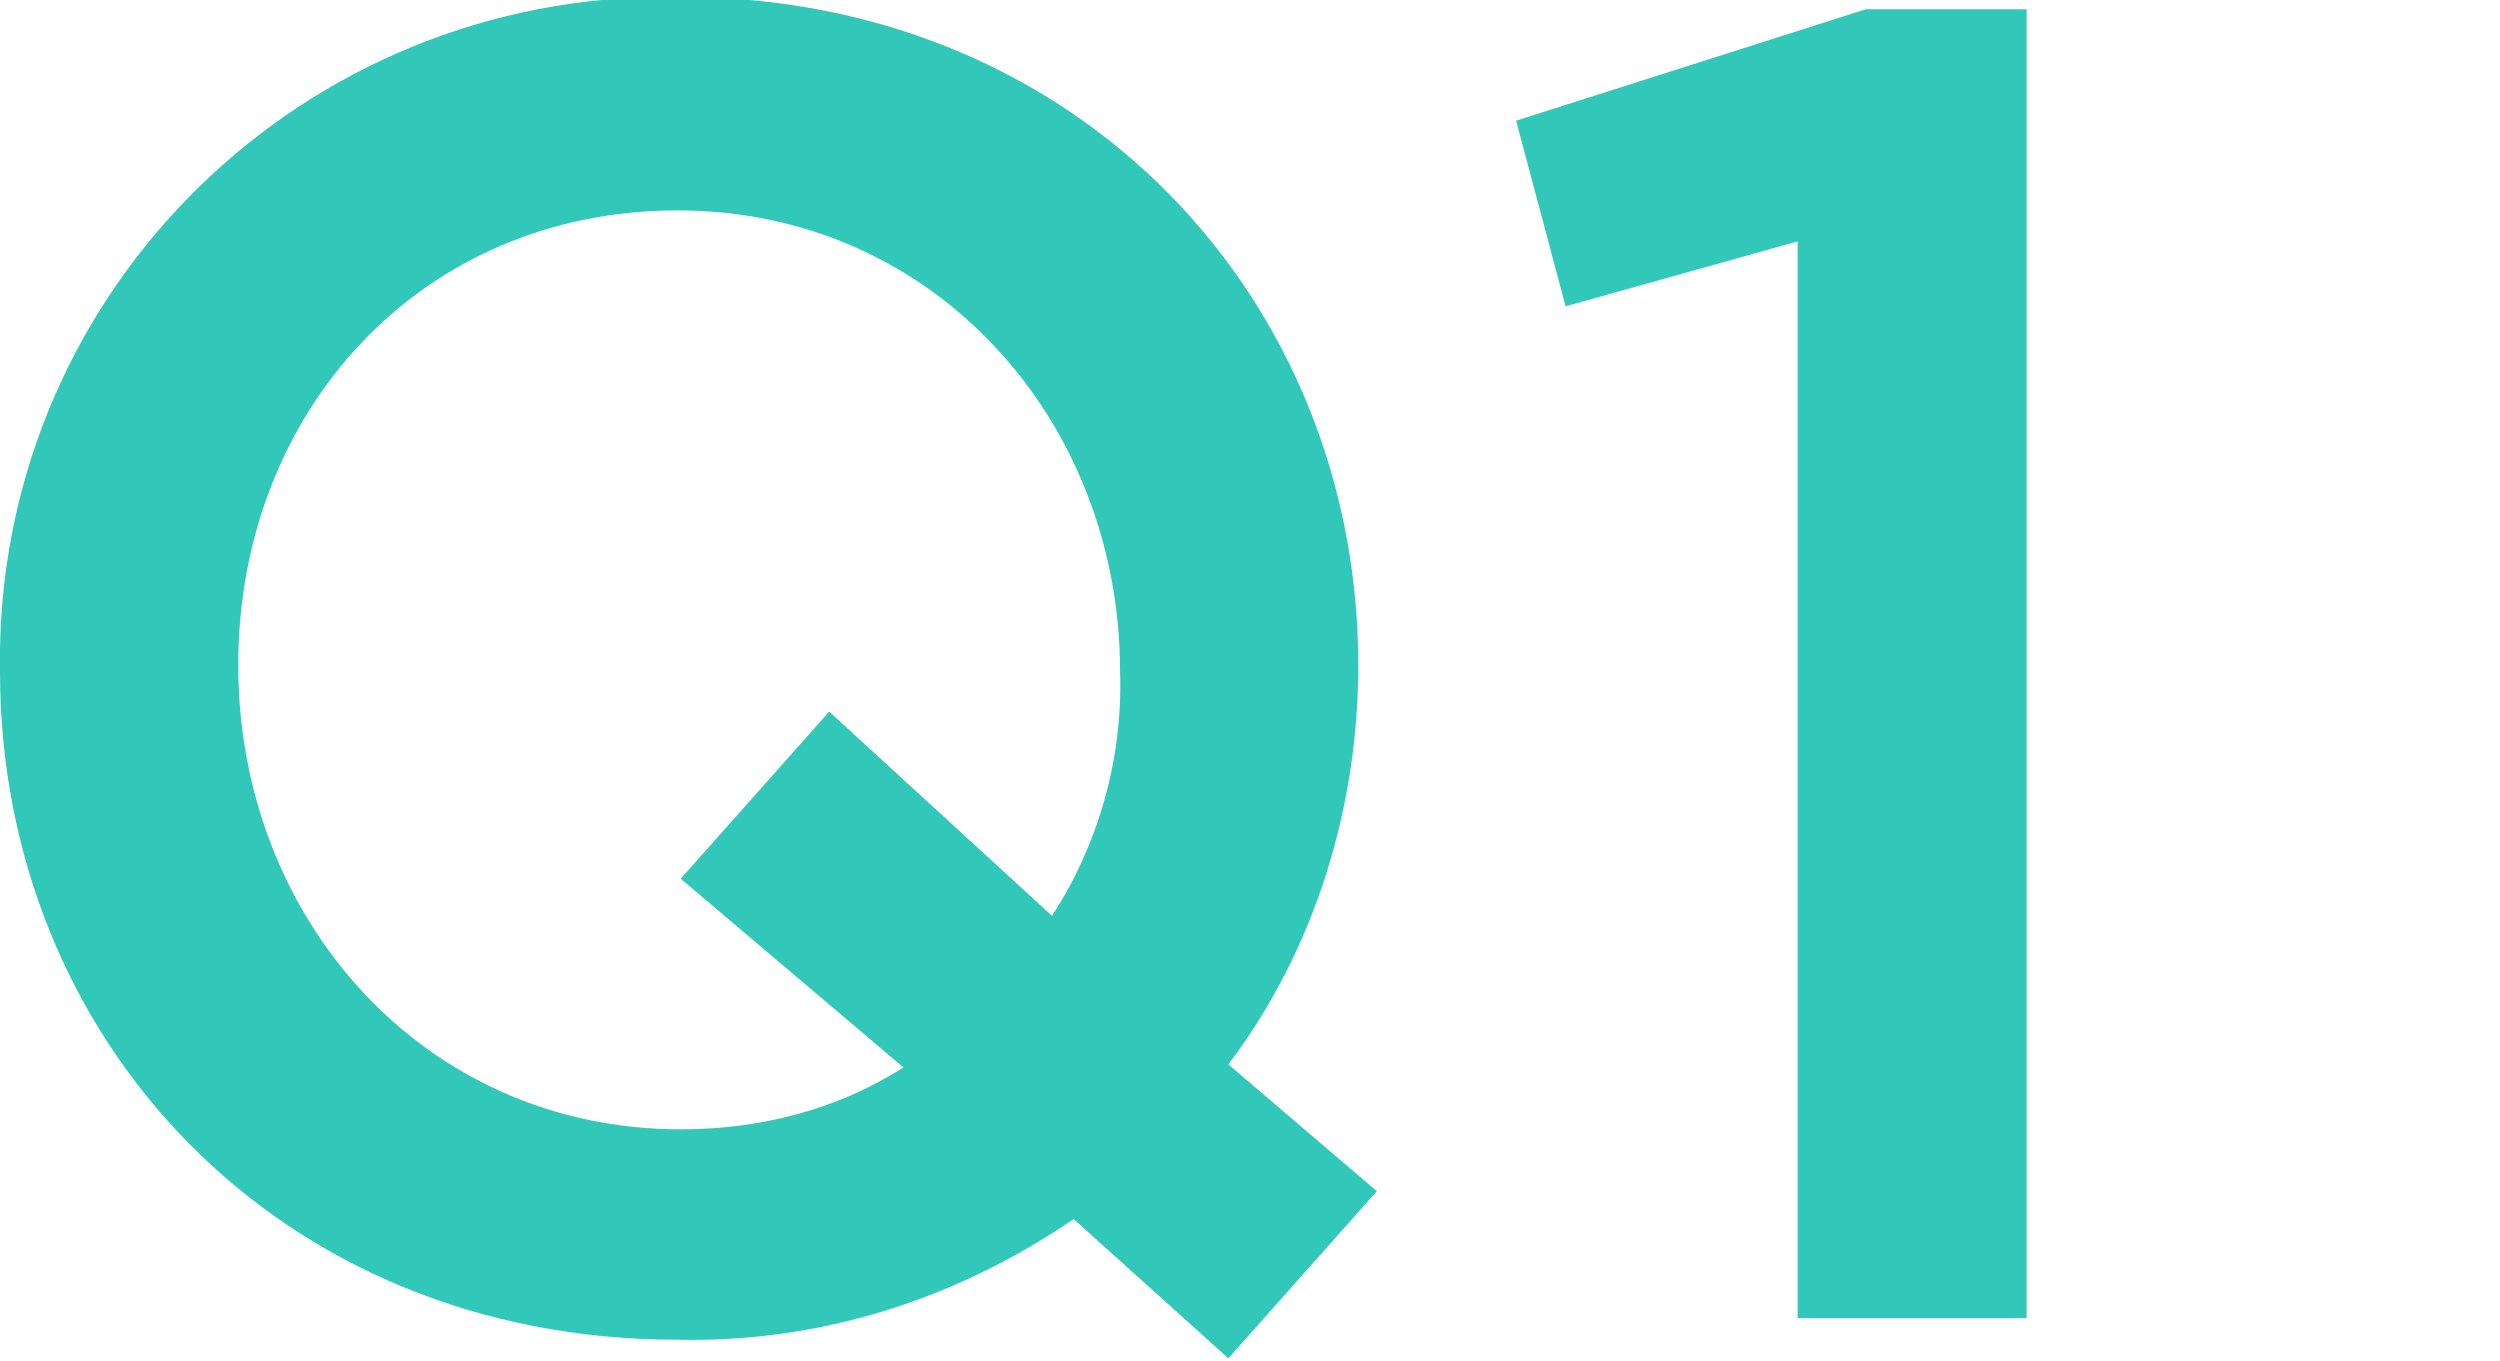 <?xml version="1.0" encoding="utf-8"?>
<!-- Generator: Adobe Illustrator 24.1.0, SVG Export Plug-In . SVG Version: 6.00 Build 0)  -->
<svg version="1.1" id="レイヤー_1" xmlns="http://www.w3.org/2000/svg" xmlns:xlink="http://www.w3.org/1999/xlink" x="0px"
	 y="0px" viewBox="0 0 80.8 44" style="enable-background:new 0 0 80.8 44;" xml:space="preserve">
<style type="text/css">
	.st0{fill:#32C8B9;}
</style>
<g>
	<path class="st0" d="M34.7,39.4c-3.8,2.6-8.2,4-12.8,3.9C9,43.3,0,33.6,0,21.7l0,0C-0.2,9.8,9.3,0.1,21.2-0.1c0.3,0,0.5,0,0.8,0
		c12.9,0,21.9,9.8,21.9,21.6l0,0c0,4.6-1.4,9.2-4.2,12.9l4.8,4.1l-4.8,5.4L34.7,39.4z M29.2,34.5L22,28.4l4.8-5.4l7.2,6.6
		c1.5-2.3,2.3-5.1,2.2-7.9l0,0c0-8.1-6-14.9-14.3-14.9S7.7,13.3,7.7,21.5l0,0c0,8.2,6,15,14.3,15C24.5,36.5,27,35.9,29.2,34.5z"/>
	<path class="st0" d="M58.1,7.8l-7.5,2.1l-1.6-6l11.3-3.6h5.2v42.3h-7.4V7.8z"/>
</g>
</svg>
